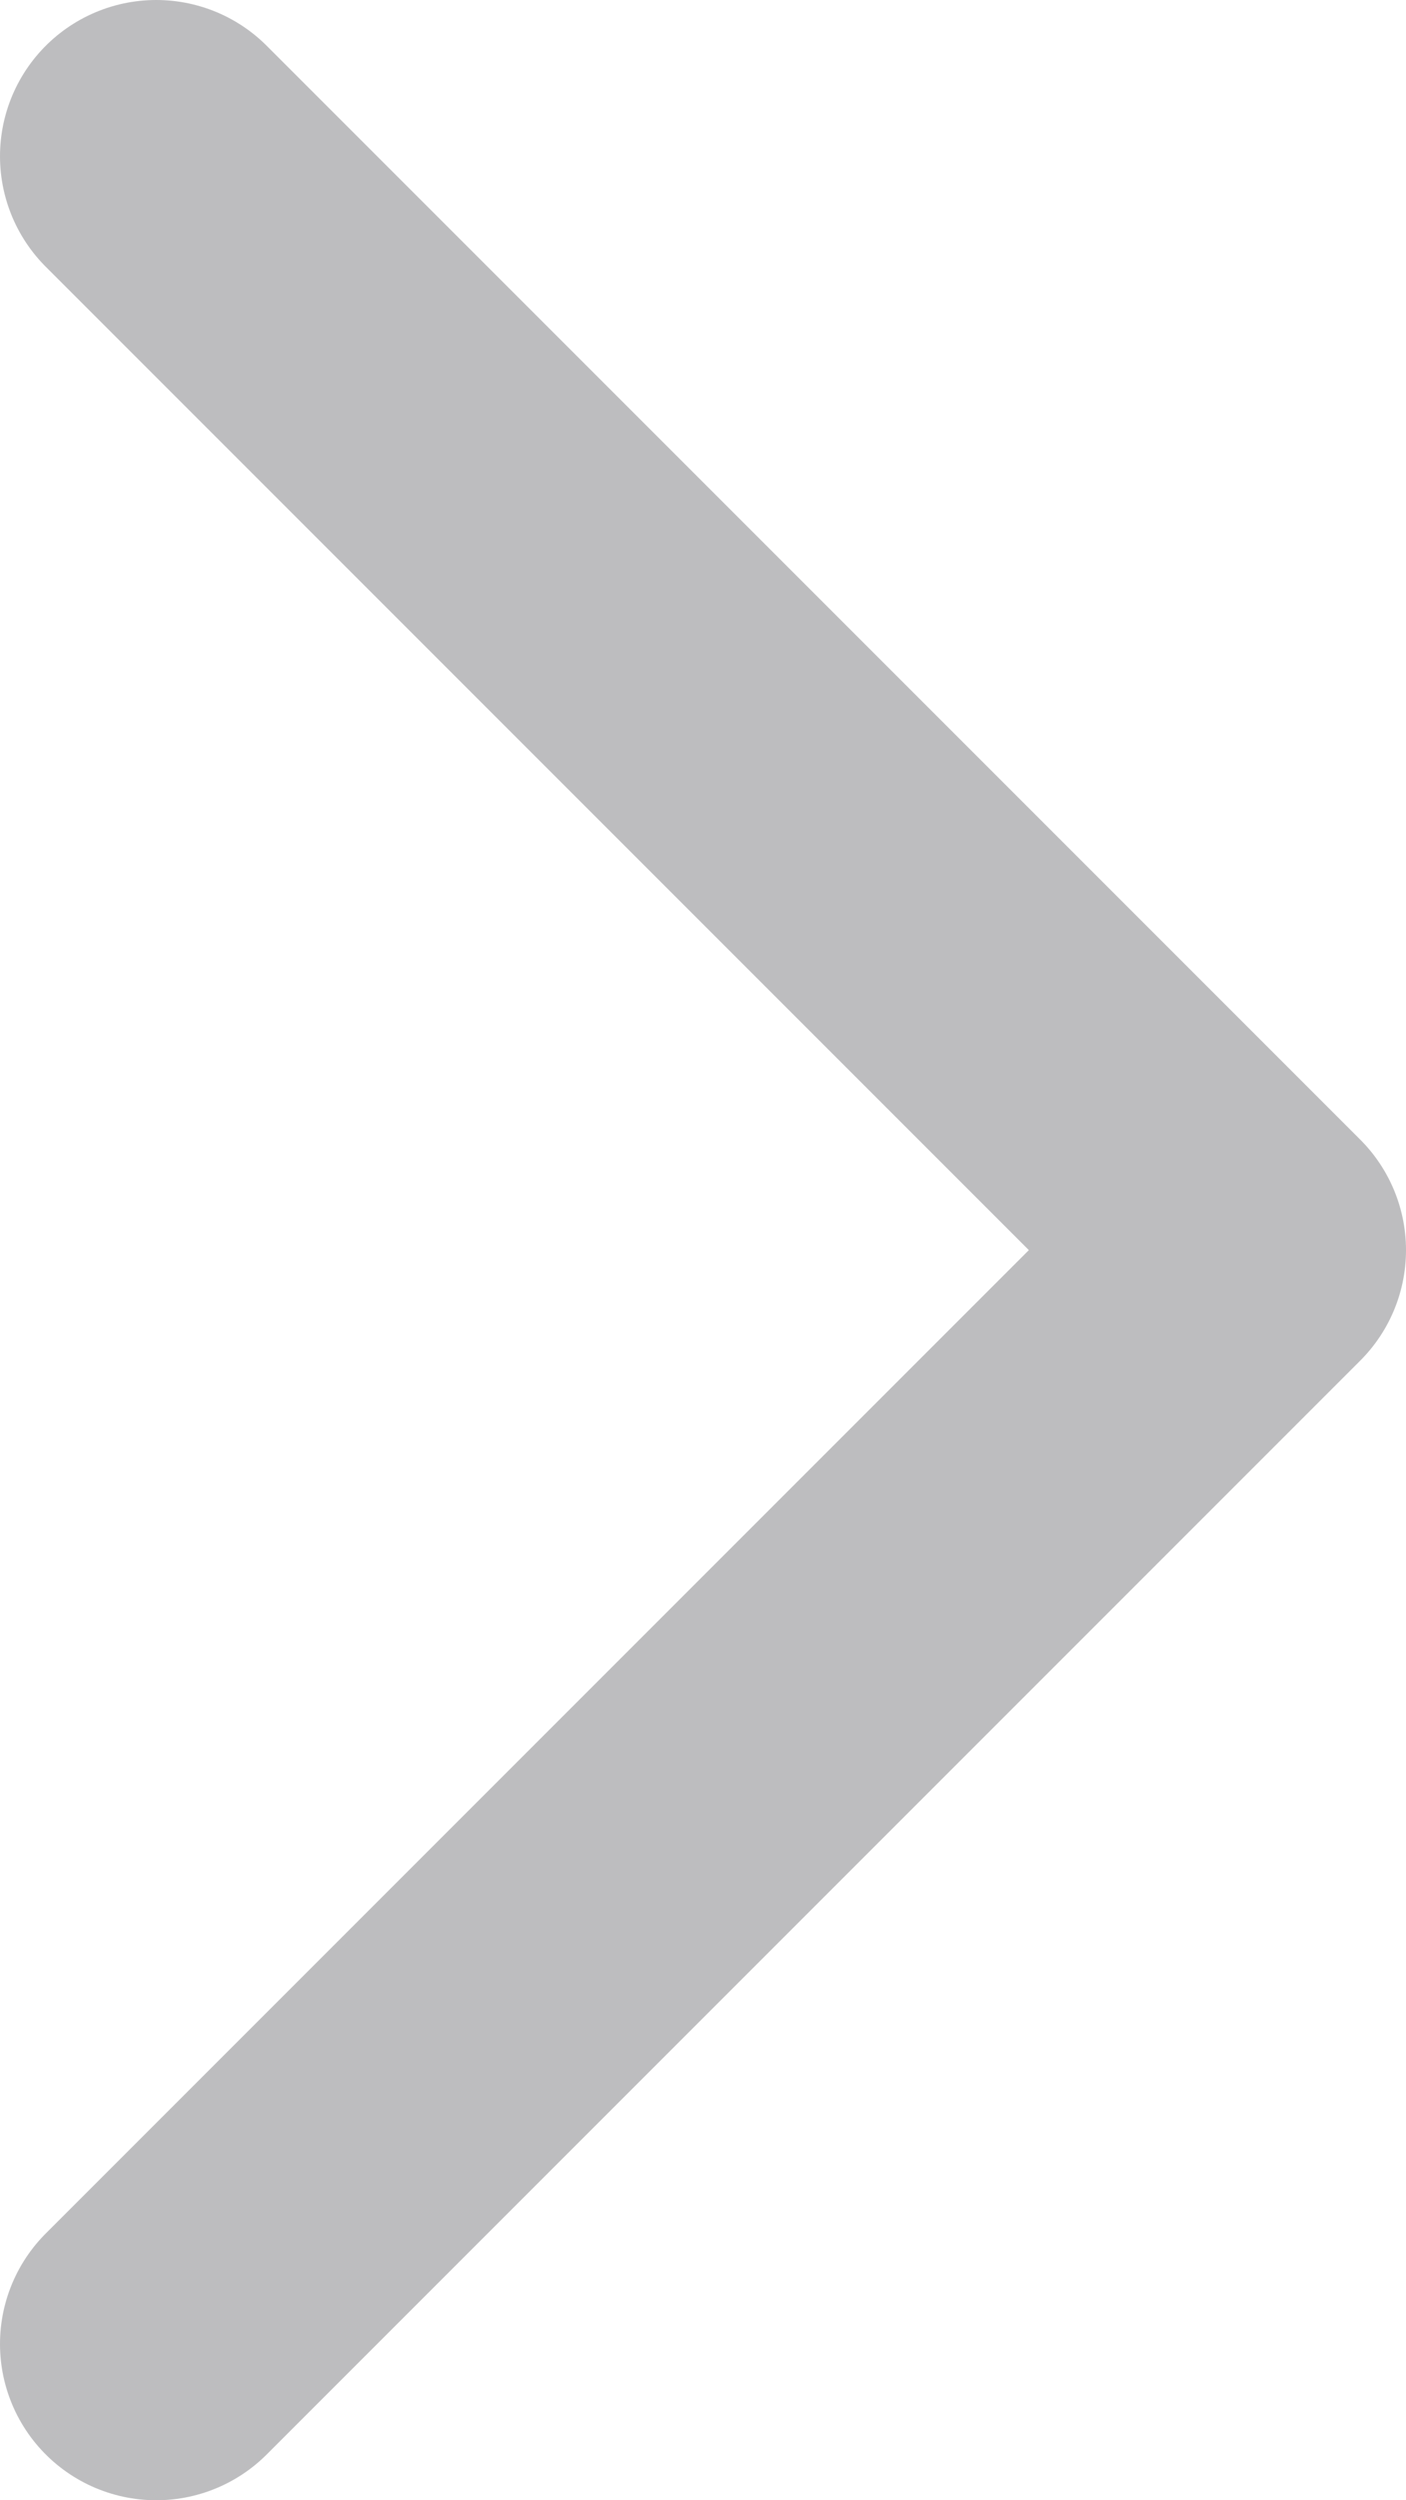 <svg width="9" height="16" viewBox="0 0 9 16" fill="none" xmlns="http://www.w3.org/2000/svg">
<path d="M1 1L8 8L1 15" stroke="#BDBDBF" stroke-width="2" stroke-linecap="round" stroke-linejoin="round"/>
</svg>
